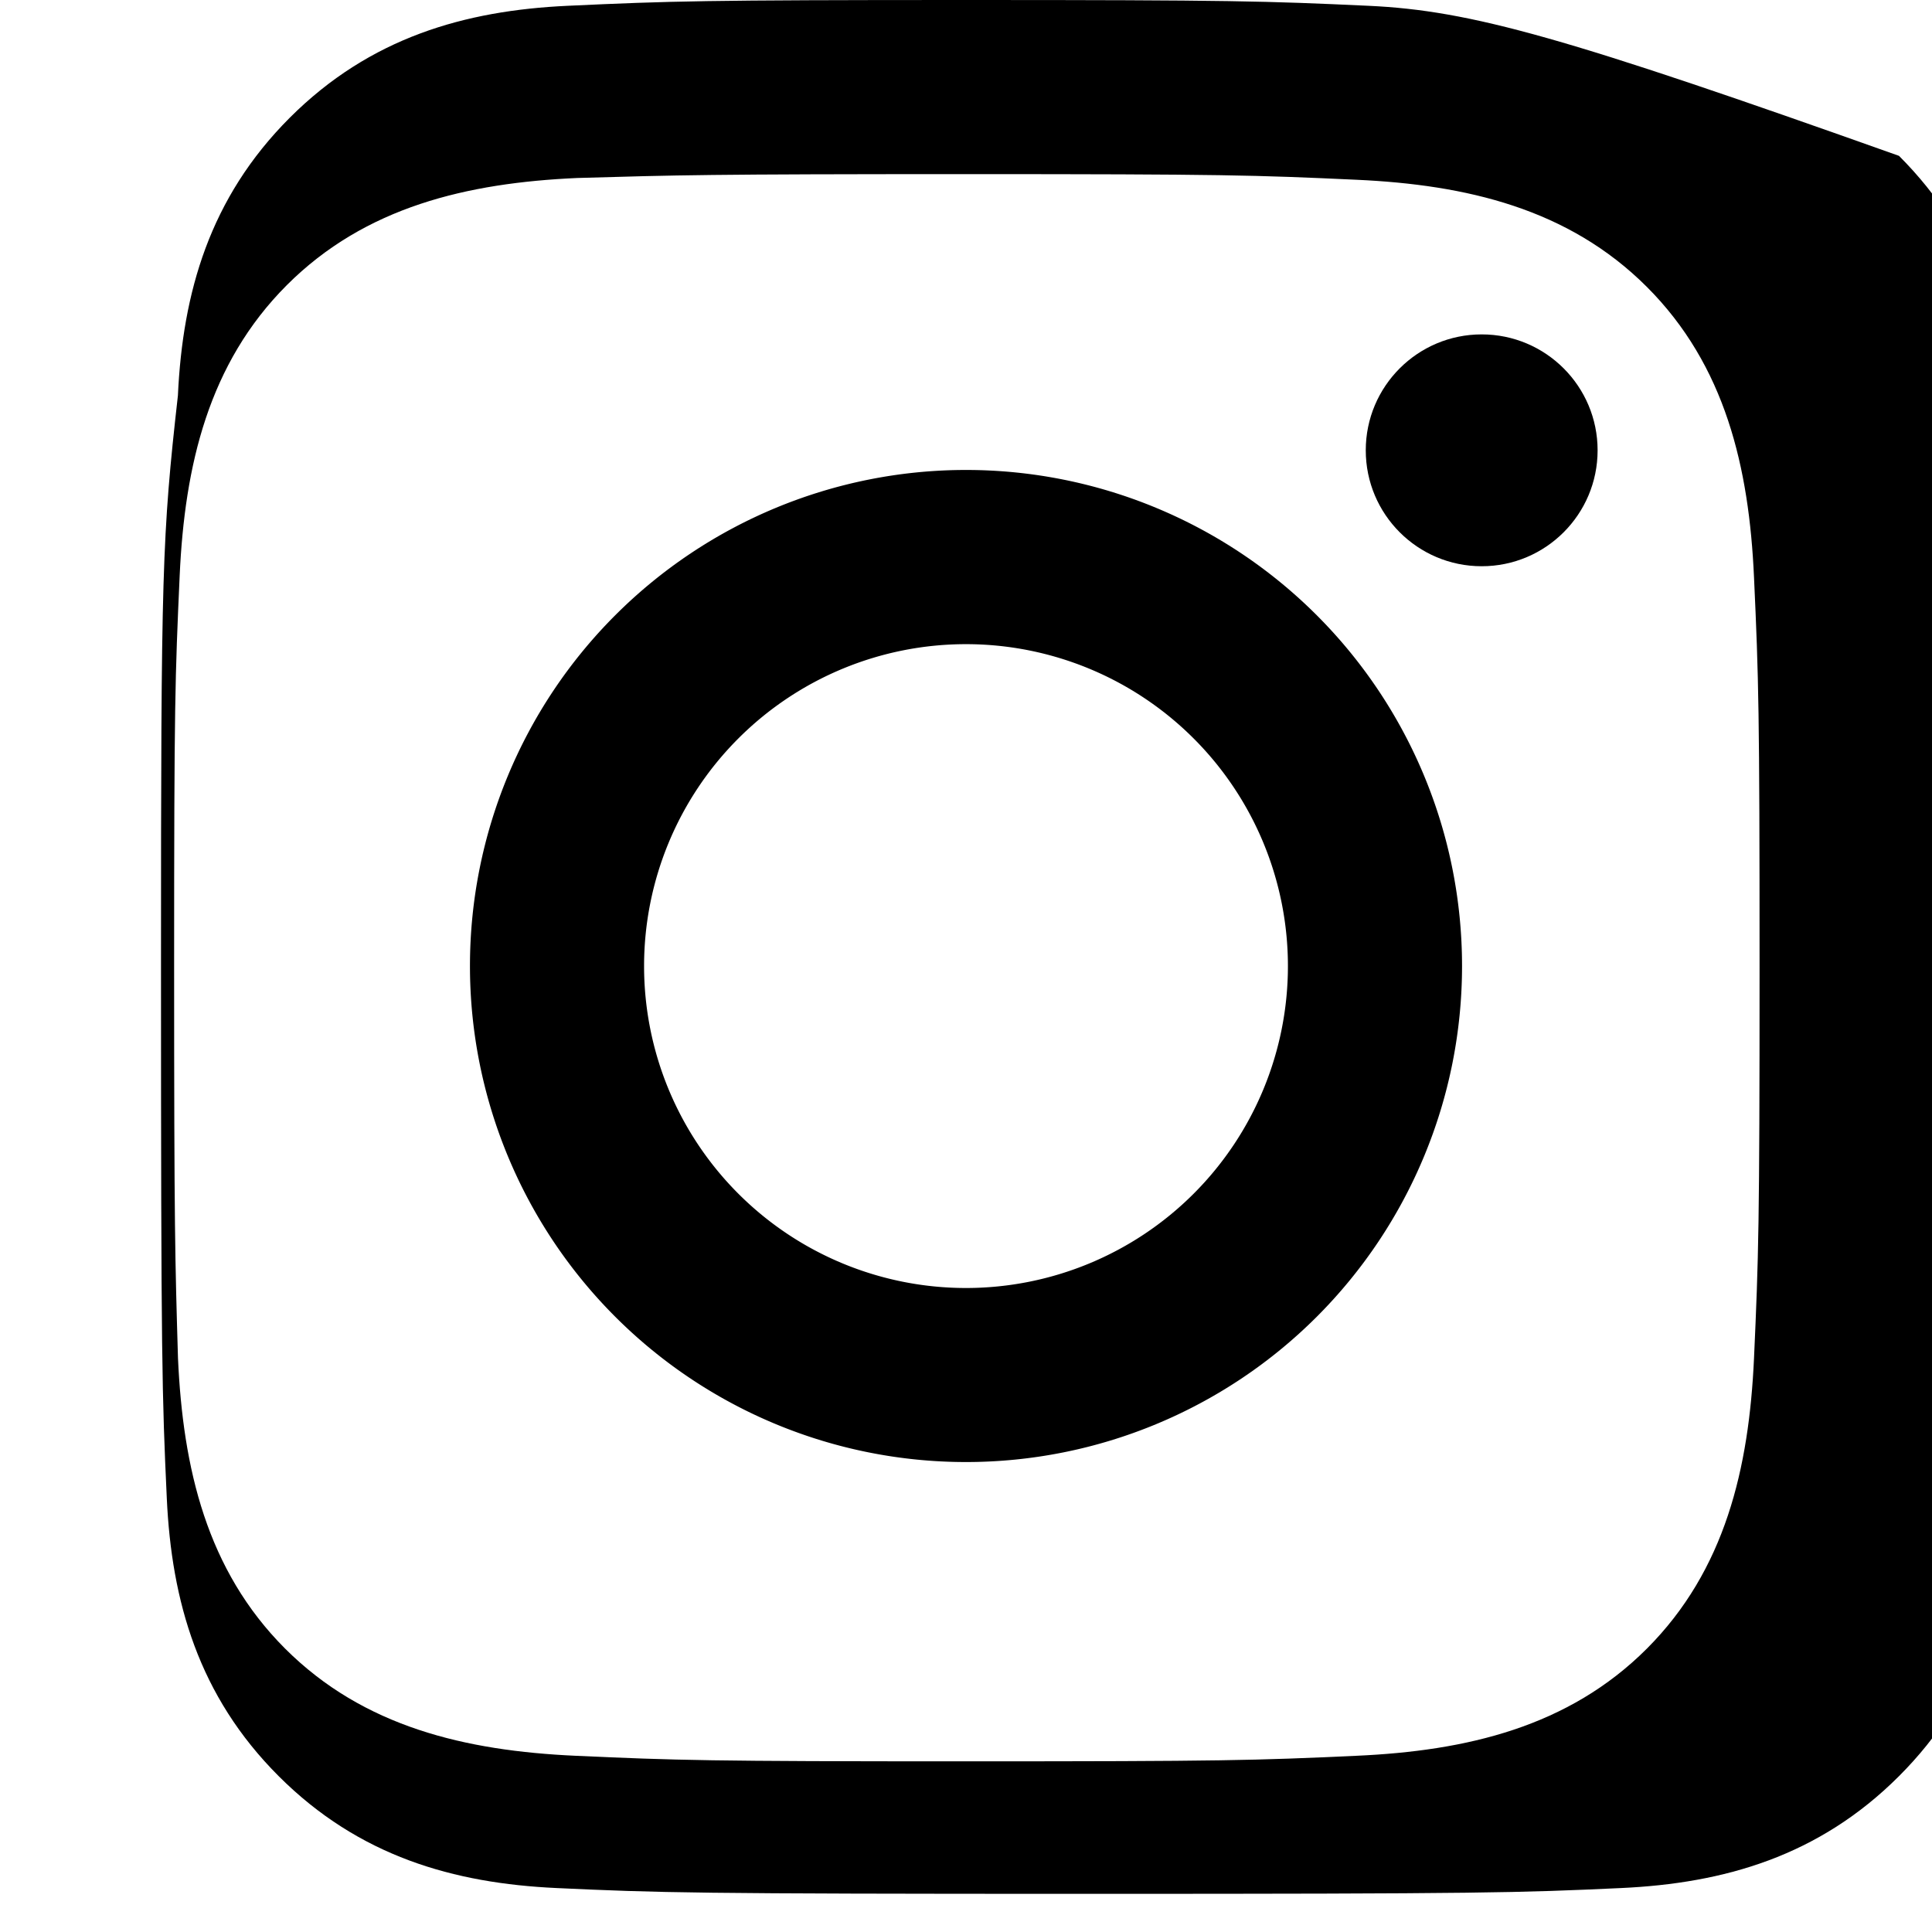 <svg role="img" viewBox="0 0 24 24" xmlns="http://www.w3.org/2000/svg">
  <title>Instagram</title>
  <path d="M12 2.163c3.204 0 3.584.012 4.85.07 1.366.062 2.633.357 3.608 1.331.975.975 1.27 2.242 1.331 3.608.058 1.266.069 1.647.069 4.85s-.012 3.584-.069 4.85c-.062 1.366-.357 2.633-1.331 3.608-.975.975-2.242 1.27-3.608 1.331-1.266.058-1.647.069-4.85.069s-3.584-.012-4.85-.069c-1.366-.062-2.633-.357-3.608-1.331-.975-.975-1.27-2.242-1.331-3.608C2.175 15.647 2.163 15.267 2.163 12s.012-3.584.069-4.85c.062-1.366.357-2.633 1.331-3.608.975-.975 2.242-1.27 3.608-1.331C8.416 2.175 8.796 2.163 12 2.163zm0-2.163C8.741 0 8.332.013 7.052.072 5.775.131 4.598.465 3.6 1.462c-.997.997-1.331 2.174-1.39 3.452C2.013 6.668 2 7.077 2 12c0 4.923.013 5.332.072 6.612.059 1.278.393 2.455 1.39 3.452.997.997 2.174 1.331 3.452 1.39 1.28.059 1.689.072 6.612.072s5.332-.013 6.612-.072c1.278-.059 2.455-.393 3.452-1.39.997-.997 1.331-2.174 1.39-3.452.059-1.28.072-1.689.072-6.612s-.013-5.332-.072-6.612c-.059-1.278-.393-2.455-1.39-3.452C19.455.465 18.278.131 17 .072 15.719.013 15.309 0 12 0z"/>
  <path d="M12 5.838a6.162 6.162 0 1 0 0 12.324 6.162 6.162 0 0 0 0-12.324zm0 10.162a3.999 3.999 0 1 1 0-7.998 3.999 3.999 0 0 1 0 7.998z"/>
  <circle cx="18.406" cy="5.594" r="1.44"/>
</svg>
